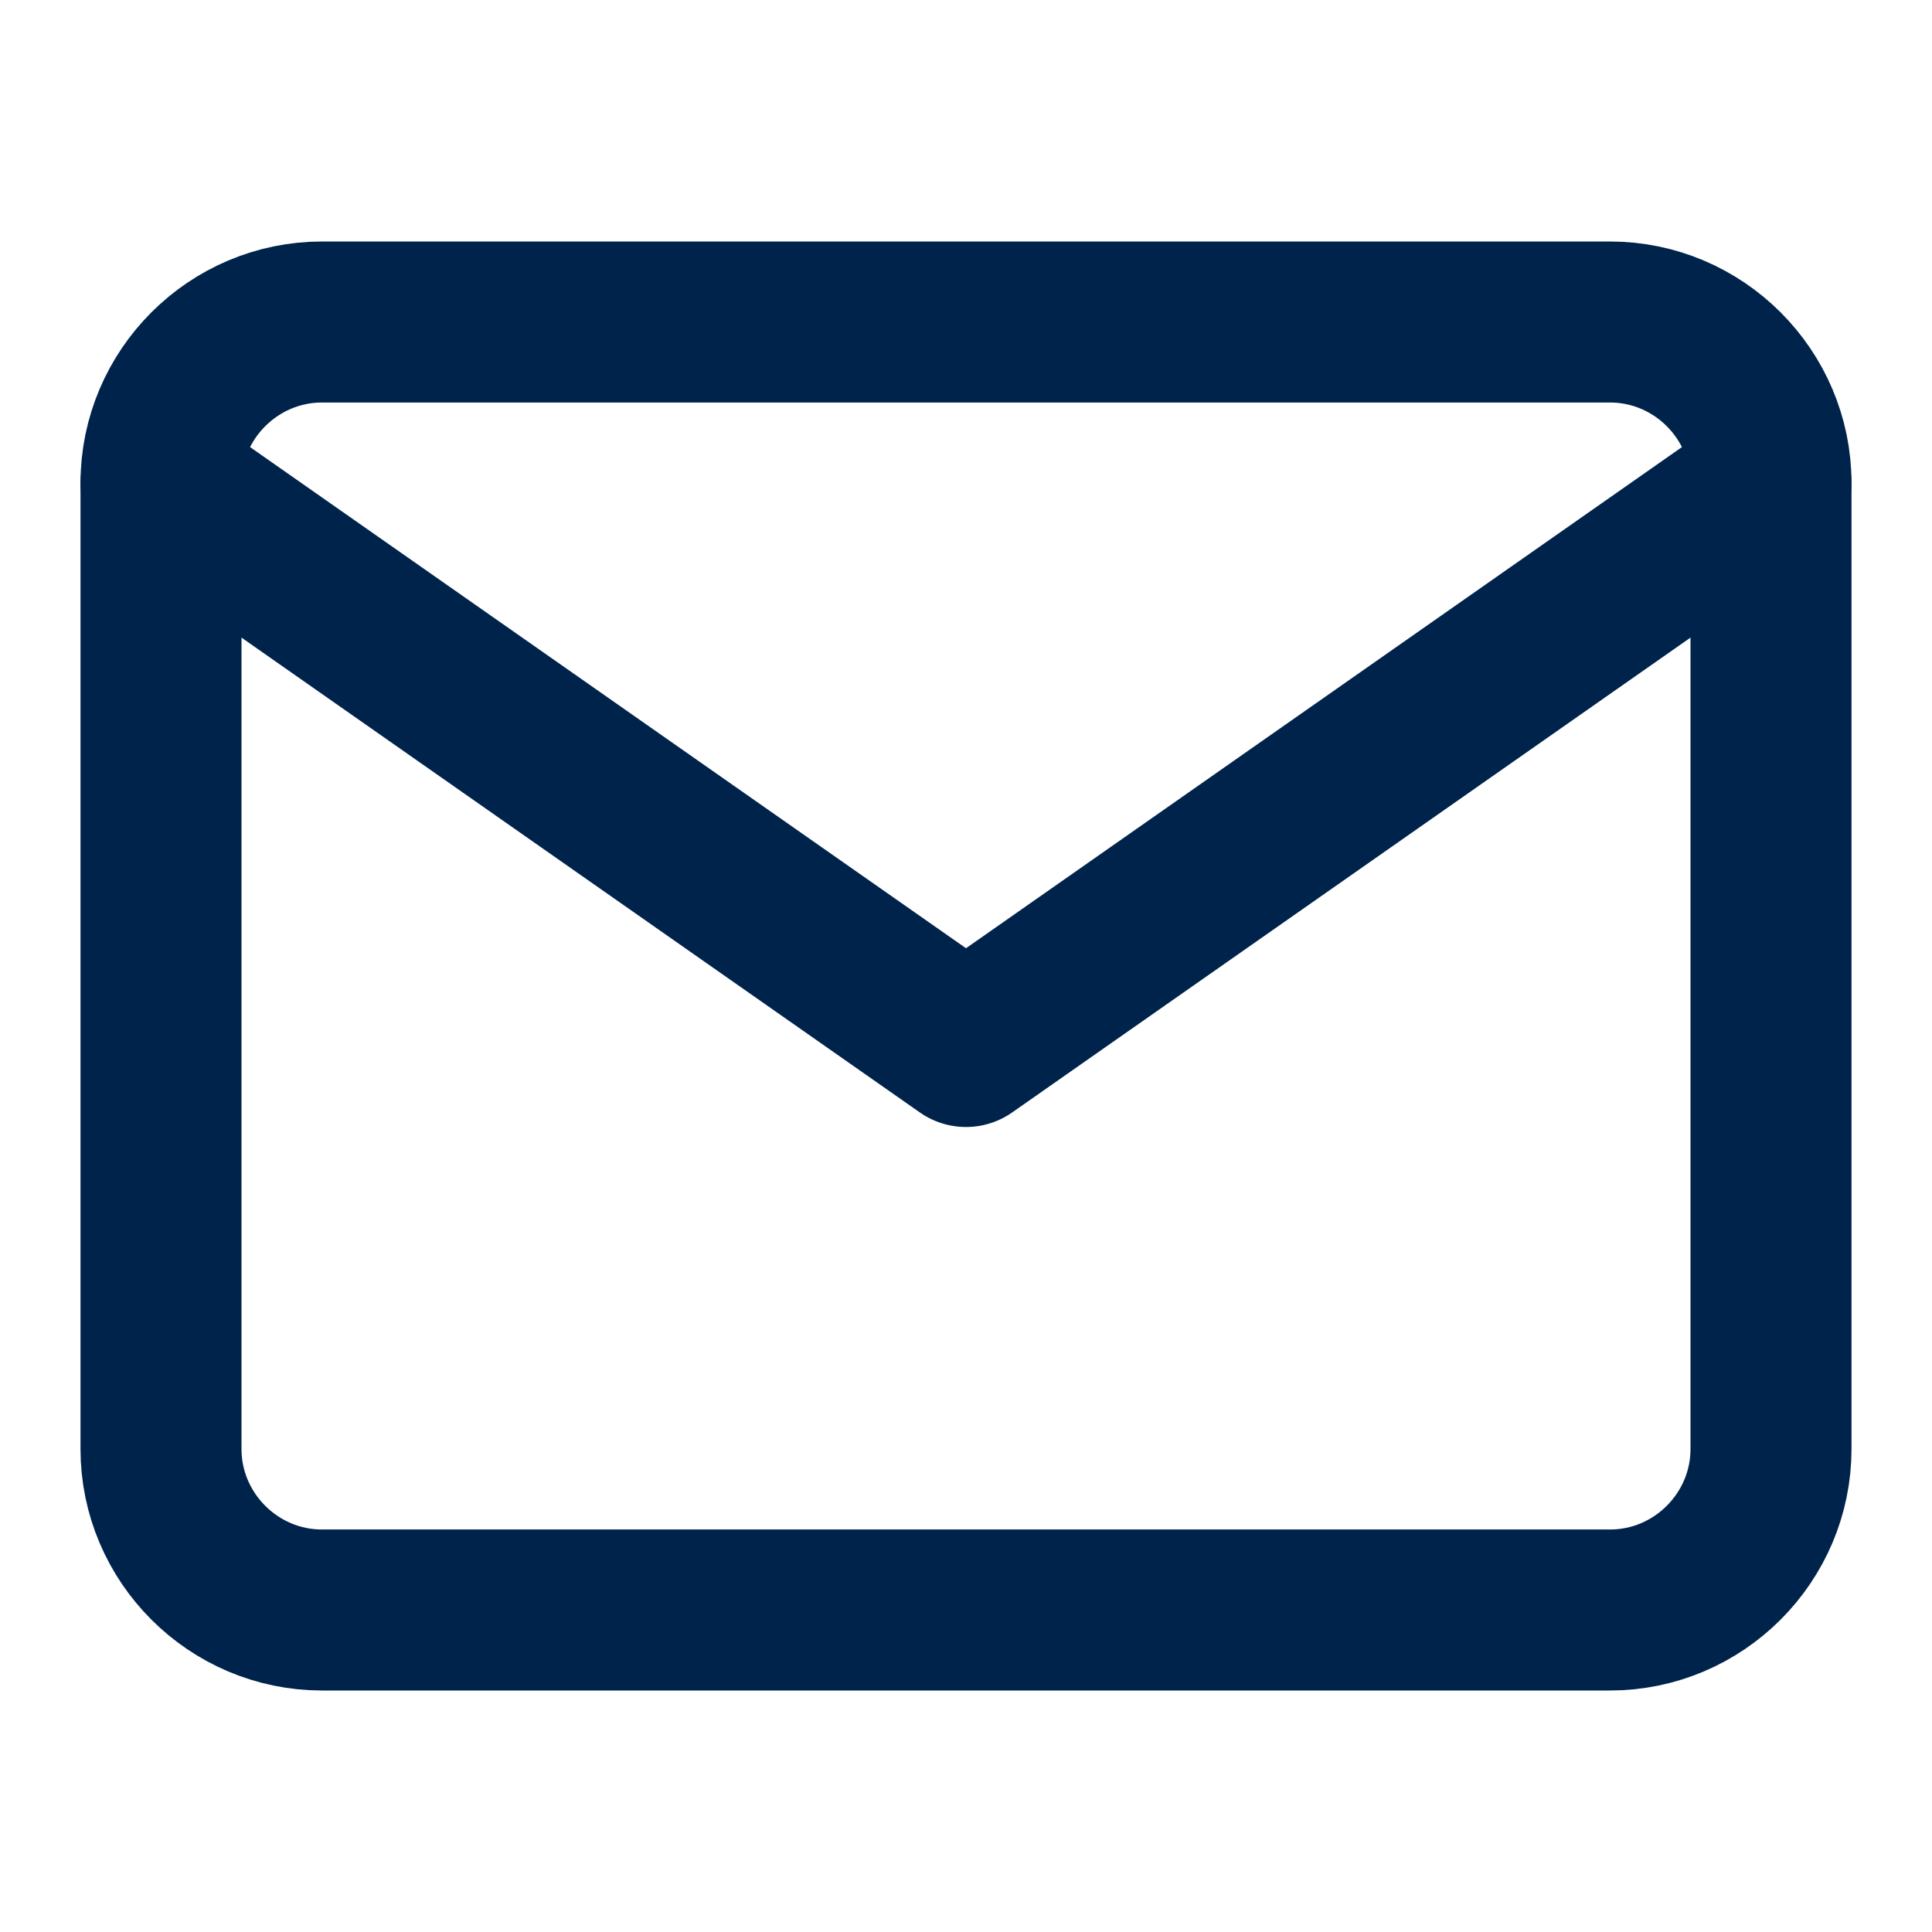 <?xml version="1.0" encoding="UTF-8"?> <svg xmlns="http://www.w3.org/2000/svg" width="24" height="24" viewBox="0 0 24 24" fill="none"><path d="M4 4H20C21.1 4 22 4.9 22 6V18C22 19.1 21.1 20 20 20H4C2.9 20 2 19.1 2 18V6C2 4.9 2.9 4 4 4Z" stroke="#00234B" stroke-width="2" stroke-linecap="round" stroke-linejoin="round"></path><path d="M22 6L12 13L2 6" stroke="#00234B" stroke-width="2" stroke-linecap="round" stroke-linejoin="round"></path></svg> 